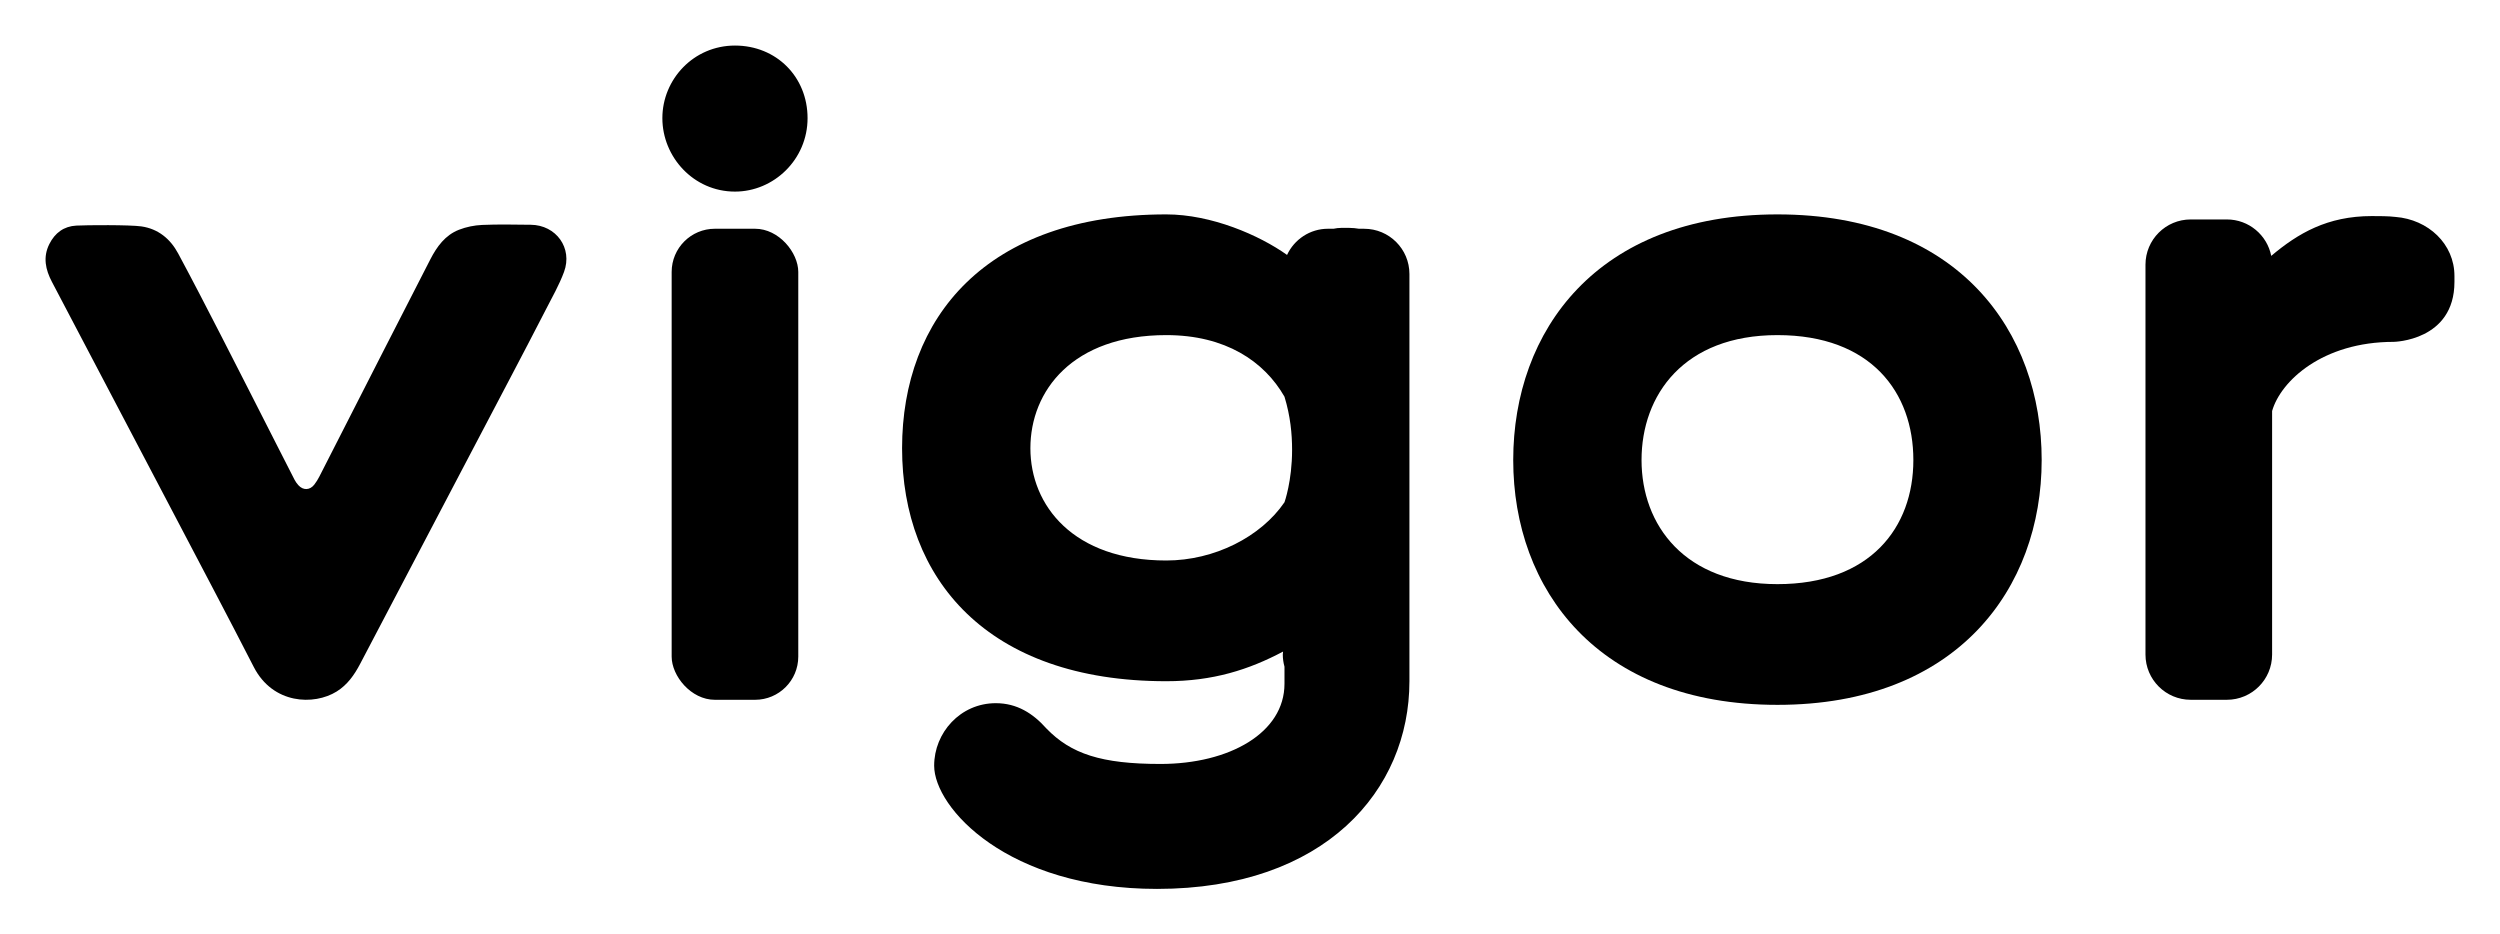 <?xml version="1.0" encoding="UTF-8"?>
<svg id="Layer_2" data-name="Layer 2" xmlns="http://www.w3.org/2000/svg" viewBox="0 0 2743.75 1025.55">
  <defs>
    <style>
      .cls-1 {
        stroke-width: 0px;
      }
    </style>
  </defs>
  <path class="cls-1" d="M806.63,50c-45.4,0-79.68,37.06-79.68,79.68s34.28,80.6,79.68,80.6c42.62,0,79.67-35.21,79.67-80.6s-34.28-79.68-79.67-79.68Z"/>
  <path class="cls-1" d="M1950.75,235.3c-198.27,0-289.99,127.85-289.99,269.6s92.65,268.68,289.99,268.68,289.99-127.85,289.99-268.68-90.79-269.6-289.99-269.6ZM1950.75,641.09c-101.91,0-149.16-64.85-149.16-136.19s46.32-137.12,149.16-137.12,149.16,63,149.16,137.12-47.25,136.19-149.16,136.19Z"/>
  <path class="cls-1" d="M582.48,246.68c-17.8-.17-35.63-.6-53.39.19-8.54.38-17.4,2.18-25.35,5.28-15.08,5.88-24.2,18.43-31.37,32.34-17.57,34.1-35.02,68.27-52.46,102.44-23.16,45.36-46.24,90.75-69.42,136.1-1.58,3.09-3.43,6.1-5.55,8.84-4.86,6.27-12.2,6.5-17.49.62-1.62-1.8-3.08-3.84-4.19-5.98-6.88-13.32-13.64-26.71-20.44-40.07-20.03-39.32-39.95-78.7-60.12-117.95-15.54-30.25-31.12-60.48-47.23-90.43-8.59-15.97-21.92-26.92-40.23-29.58-12.71-1.85-60.57-1.49-71.51-.89-13.67.76-23.41,8-29.56,20.22-7.25,14.42-4.2,28.14,2.81,41.51,19.09,36.46,38.27,72.88,57.42,109.31,26.2,49.86,52.45,99.71,78.6,149.6,28.58,54.53,57.41,108.94,85.48,163.73,21.04,41.06,66.14,42.43,90.99,26.99,11.79-7.33,19.42-18.22,25.76-30.31,36.9-70.45,73.9-140.85,110.88-211.27,18.32-34.89,36.7-69.76,54.99-104.67,12.71-24.25,25.44-48.49,37.93-72.86,6.99-13.65,14.7-27.1,19.99-41.41,9.68-26.2-8.67-51.48-36.53-51.75Z"/>
  <rect class="cls-1" x="737.14" y="251.05" width="138.97" height="516.98" rx="47.43" ry="47.43"/>
  <path class="cls-1" d="M2628.9,238.07c-7.41-.93-18.53-.93-25.94-.93-48.71,0-80.86,18.93-110.28,43.68-4.5-22.79-24.58-39.98-48.68-39.98h-39.69c-27.42,0-49.64,22.22-49.64,49.64v427.89c0,27.42,22.22,49.64,49.64,49.64h39.69c27.42,0,49.64-22.23,49.64-49.64v-267.27c9.45-32.99,55.41-75.91,133.41-75.91,0,0,66.71-.93,66.71-65.78v-6.48c0-35.21-28.72-62.07-64.85-64.86Z"/>
  <path class="cls-1" d="M1497.21,251.05h-5.78c-3.42-.57-6.88-.93-10.36-.93h-9.26c-2.62,0-5.4.33-8.25.93h-6.04c-19.94,0-37.08,11.78-44.98,28.74-30.44-21.7-83.02-44.49-132.52-44.49-198.27,0-289.99,113.96-289.99,256.63s92.65,255.71,289.99,255.71c51.16,0,90.61-12.63,128.12-32.52l-.27,3.27c0,4.61.68,9.06,1.85,13.3v18.74c0,53.74-60.22,88.02-136.19,88.02-64.85,0-98.21-11.12-125.07-38.91-14.82-16.68-32.43-27.79-55.59-27.79-38.91,0-67.63,32.43-67.63,68.56,0,46.32,80.6,135.27,244.59,135.27,184.37,0,277.02-108.4,277.02-227.91v-446.95c0-27.42-22.22-49.64-49.64-49.64ZM1280.02,615.15c-101.91,0-149.16-60.22-149.16-123.22s46.32-124.15,149.16-124.15c64.85,0,107.47,28.72,129.71,67.63,6.49,21.31,8.34,40.77,8.34,58.37,0,34.28-8.34,57.44-8.34,57.44-25.94,37.98-76.9,63.93-129.71,63.93Z"/>
</svg>